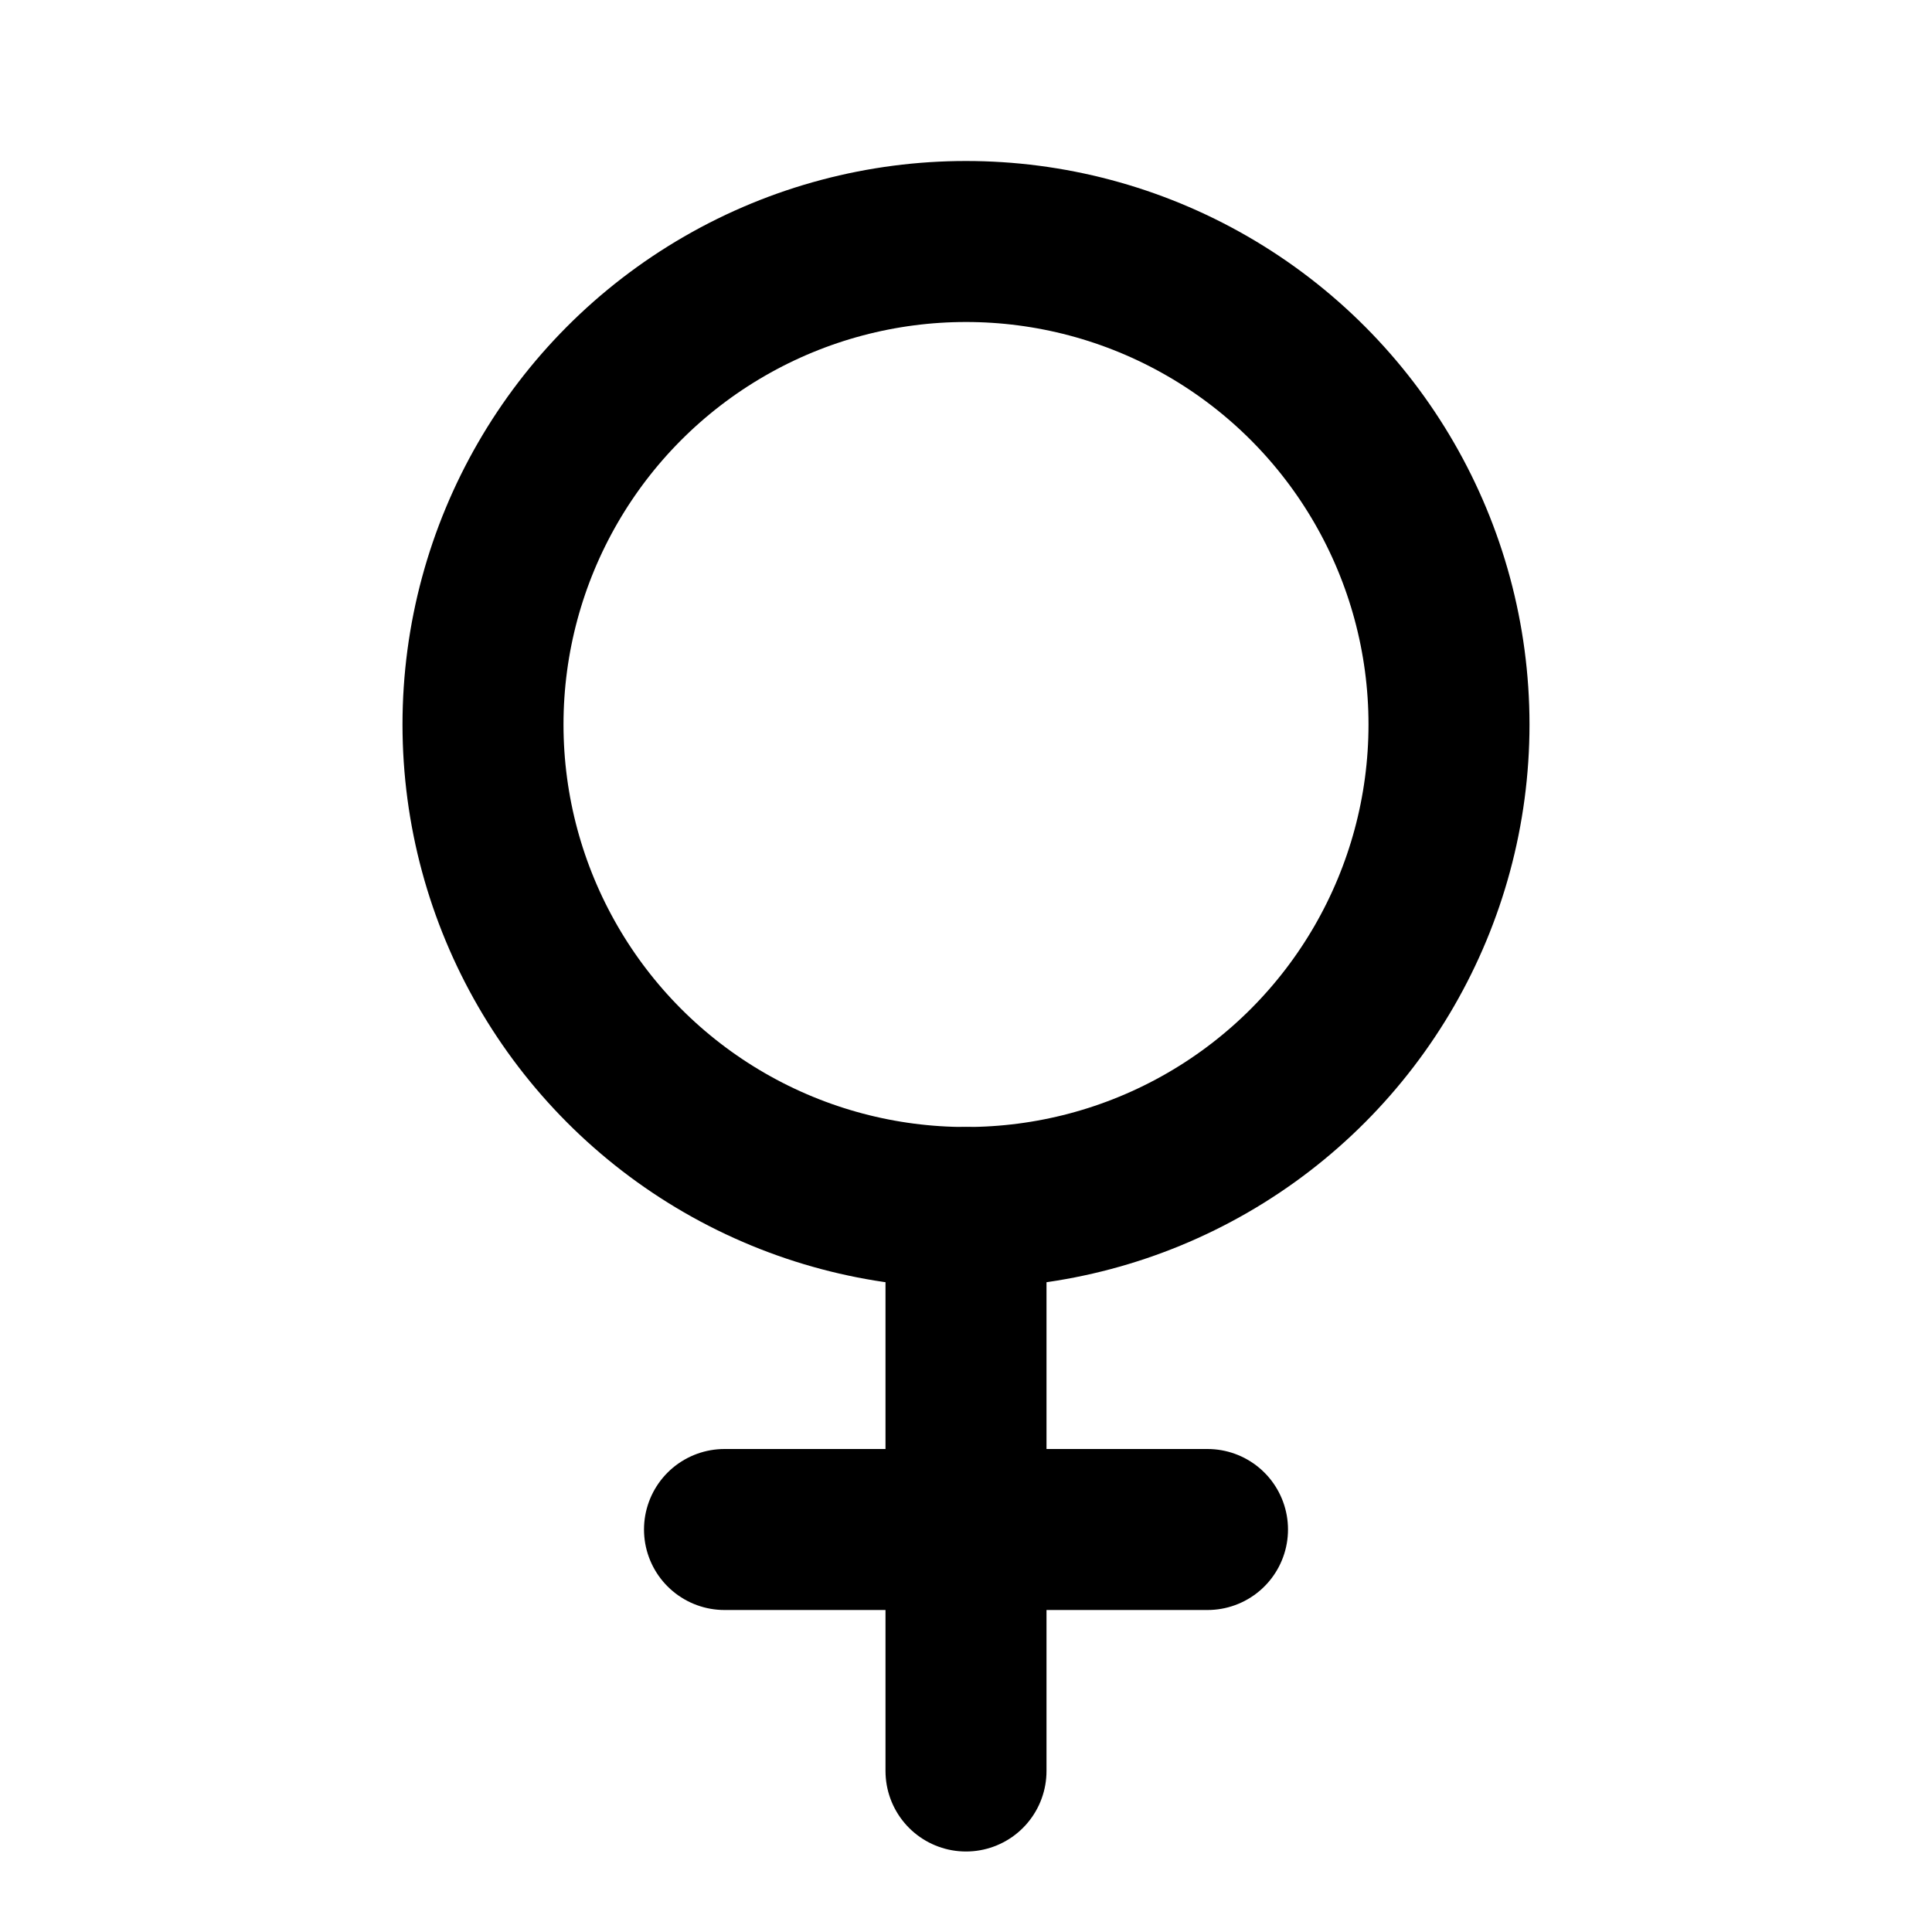 <svg
    xmlns="http://www.w3.org/2000/svg"
    width="24"
    height="24"
    viewBox="0 0 24 24"
    fill="none"
    stroke="currentColor"
    stroke-width="2"
    stroke-linecap="round"
    stroke-linejoin="round"
>
    <path vector-effect="non-scaling-stroke" d="M12 15v7" />
    <path vector-effect="non-scaling-stroke" d="M9 19h6" />
    <circle vector-effect="non-scaling-stroke" cx="12" cy="9" r="6" />
</svg>
